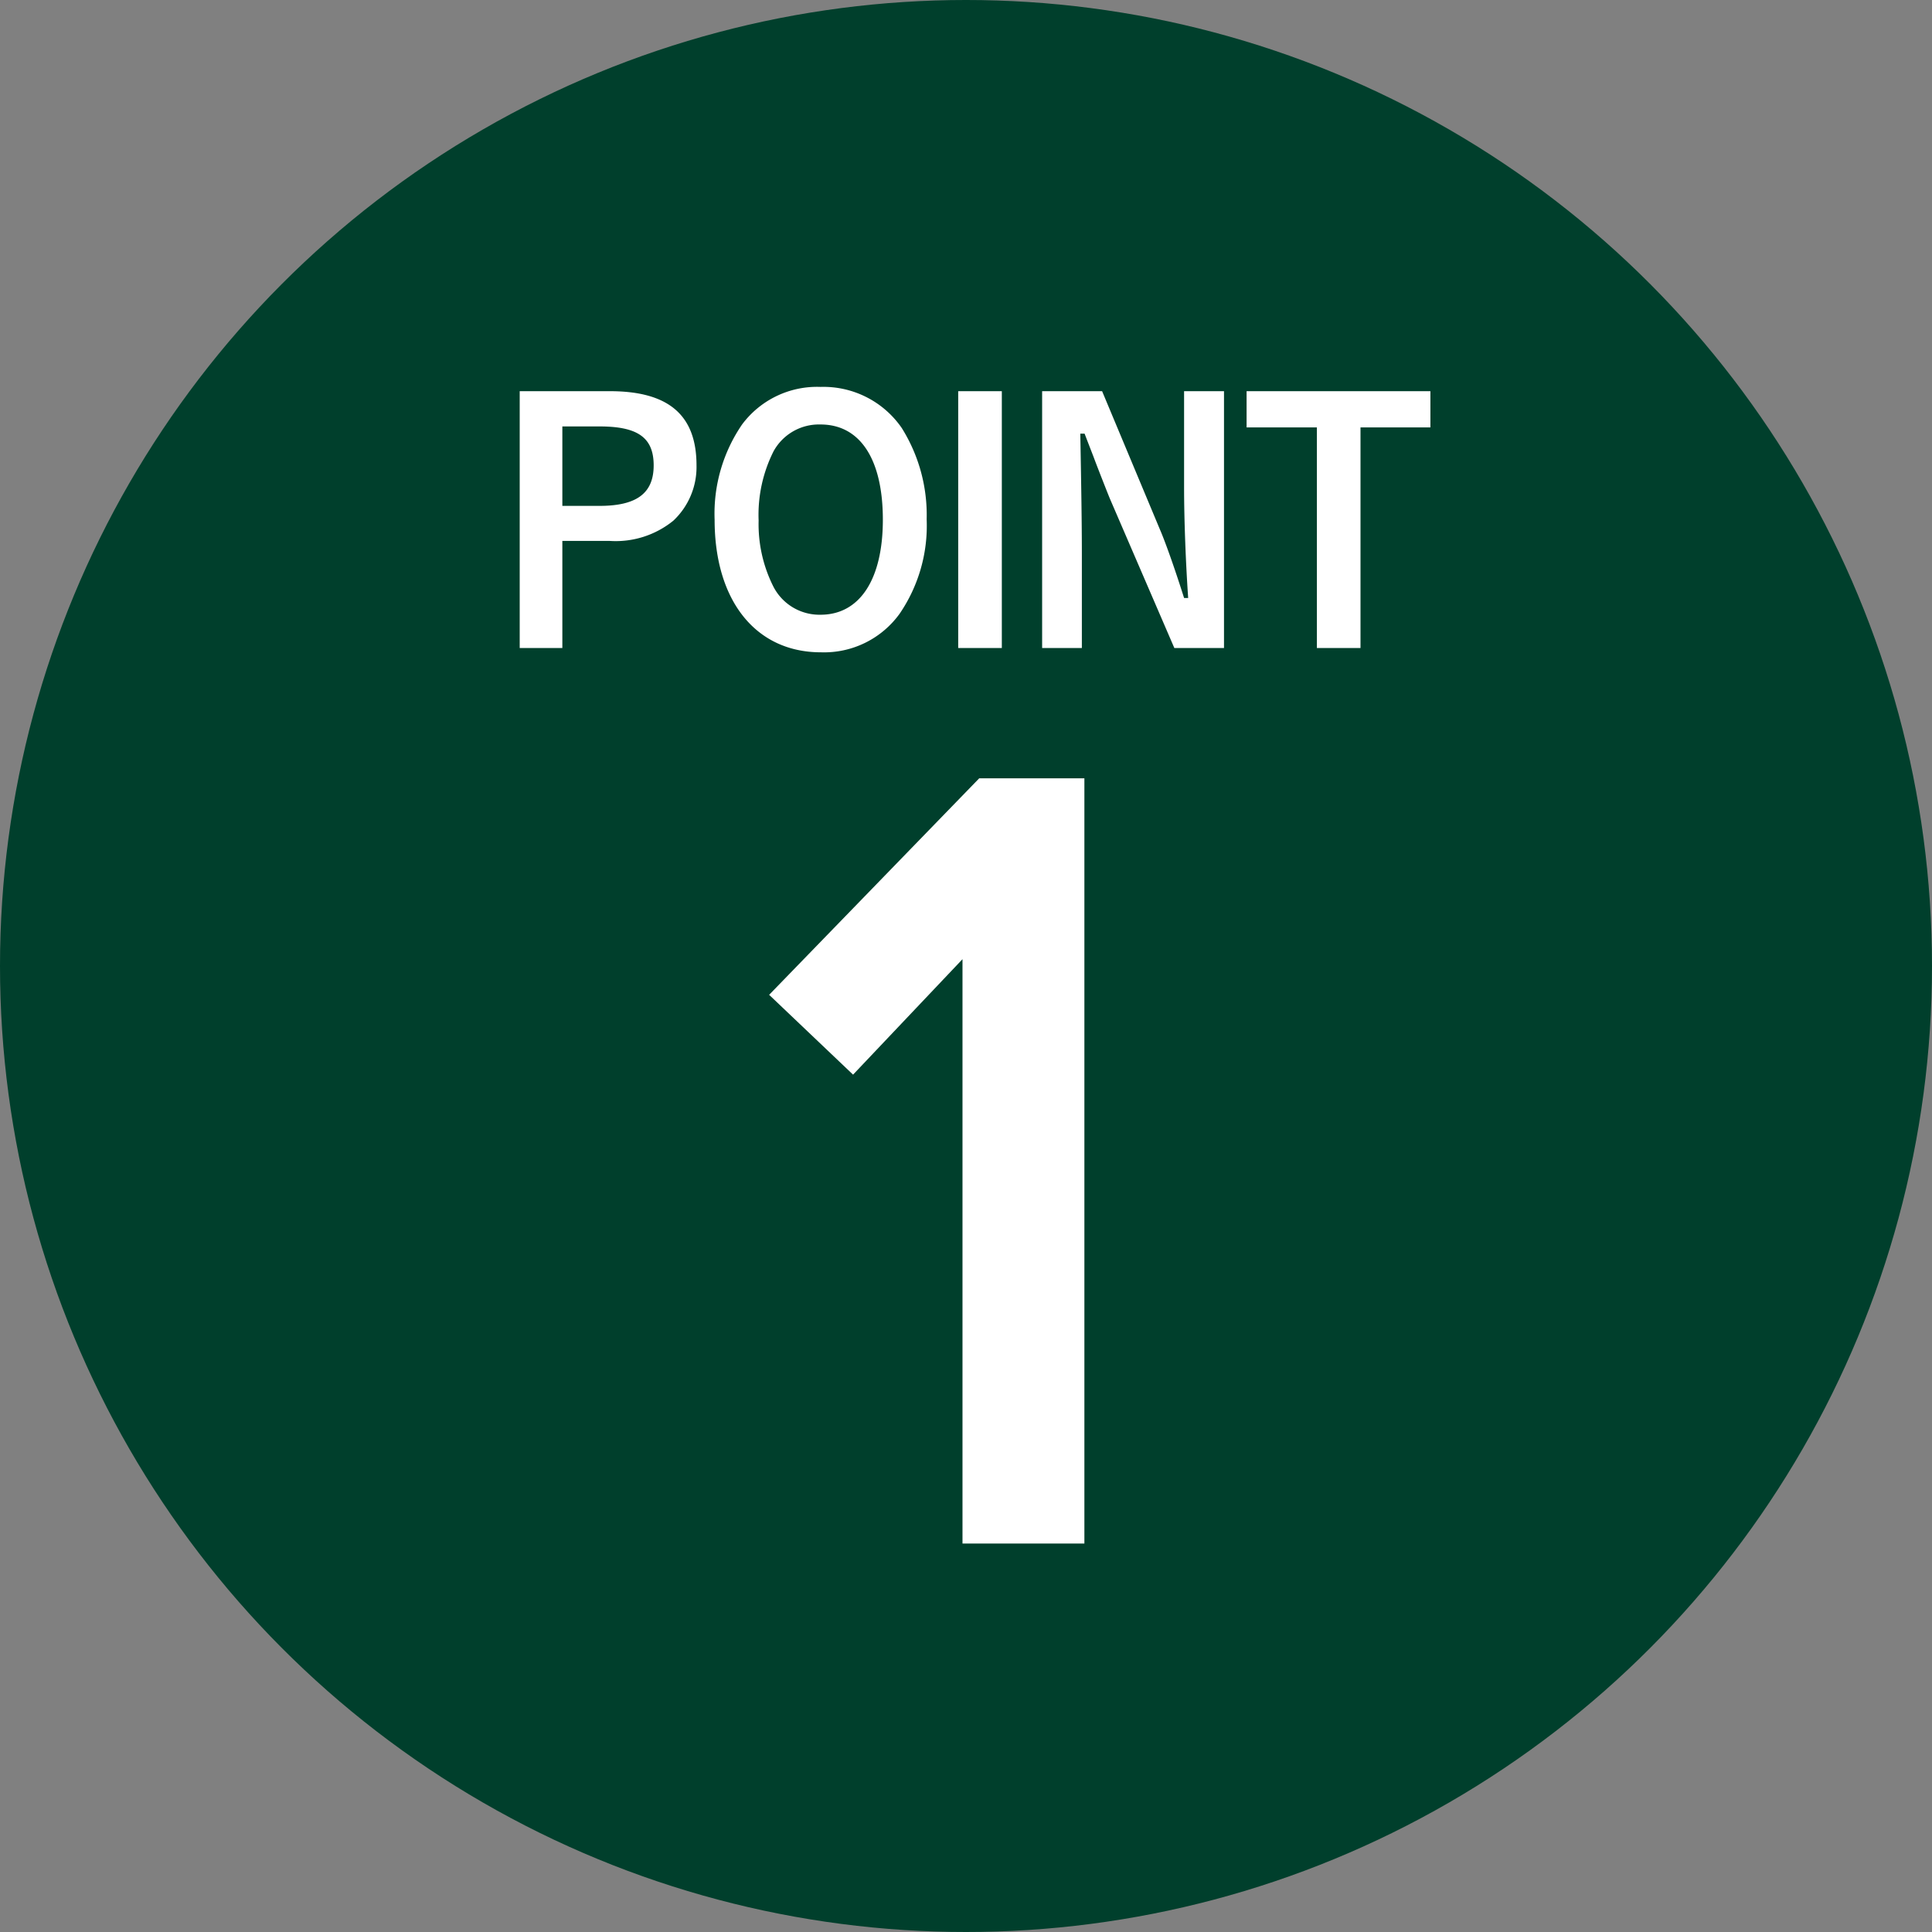 <svg id="point_icon_01.svg" xmlns="http://www.w3.org/2000/svg" width="99.22" height="99.22" viewBox="0 0 99.22 99.22">
  <rect x="0" y="0" width="99.22" height="99.22" fill="#808080" stroke="none"/>
  <defs>
    <style>
      .cls-1 {
        fill: #003f2c;
      }

      .cls-2 {
        fill: #fff;
        fill-rule: evenodd;
      }
    </style>
  </defs>
  <circle id="楕円形_1" data-name="楕円形 1" class="cls-1" cx="49.61" cy="49.61" r="49.61"/>
  <path id="_1" data-name="1" class="cls-2" d="M2358.62,4838.89h6.26v-39.3h-5.4l-10.79,11.12,4.31,4.1,5.62-5.93v30.01Z" transform="translate(-2309.19 -4759.62)"/>
  <path id="POINT" class="cls-2" d="M2335.88,4779.71v13.19h2.19v-5.5h2.44a4.694,4.694,0,0,0,3.26-1.04,3.779,3.779,0,0,0,1.19-2.84c0-2.59-1.44-3.81-4.45-3.81h-4.63Zm2.19,5.89v-4.08h1.91c1.96,0,2.78.57,2.78,2s-0.87,2.08-2.78,2.08h-1.91Zm18.71,0.69a8.417,8.417,0,0,0-1.28-4.69,4.882,4.882,0,0,0-4.17-2.11,4.8,4.8,0,0,0-4.03,1.93,8.1,8.1,0,0,0-1.41,4.89c0,4.17,2.12,6.81,5.46,6.81a4.786,4.786,0,0,0,4.04-1.98A8.008,8.008,0,0,0,2356.78,4786.29Zm-2.25.02c0,3.07-1.19,4.88-3.2,4.88a2.66,2.66,0,0,1-2.42-1.44,7.121,7.121,0,0,1-.76-3.4,7.258,7.258,0,0,1,.77-3.56,2.659,2.659,0,0,1,2.41-1.37C2353.36,4781.42,2354.53,4783.2,2354.53,4786.31Zm6.11-6.6h-2.24v13.19h2.24v-13.19Zm11.41,0H2370v4.94c0,1.7.09,3.96,0.21,5.68H2370c-0.5-1.58-.98-2.92-1.25-3.54l-2.96-7.08h-3.08v13.19h2.04v-4.86c0-1.54-.03-3.42-0.08-6.15h0.22c0.15,0.39.15,0.39,0.46,1.19,0.18,0.49.74,1.91,0.84,2.15l3.31,7.67h2.55v-13.19Zm1.16,0v1.86h3.61v11.33h2.24v-11.33h3.59v-1.86h-9.44Z" transform="translate(-2309.19 -4759.62)"/>
</svg>
